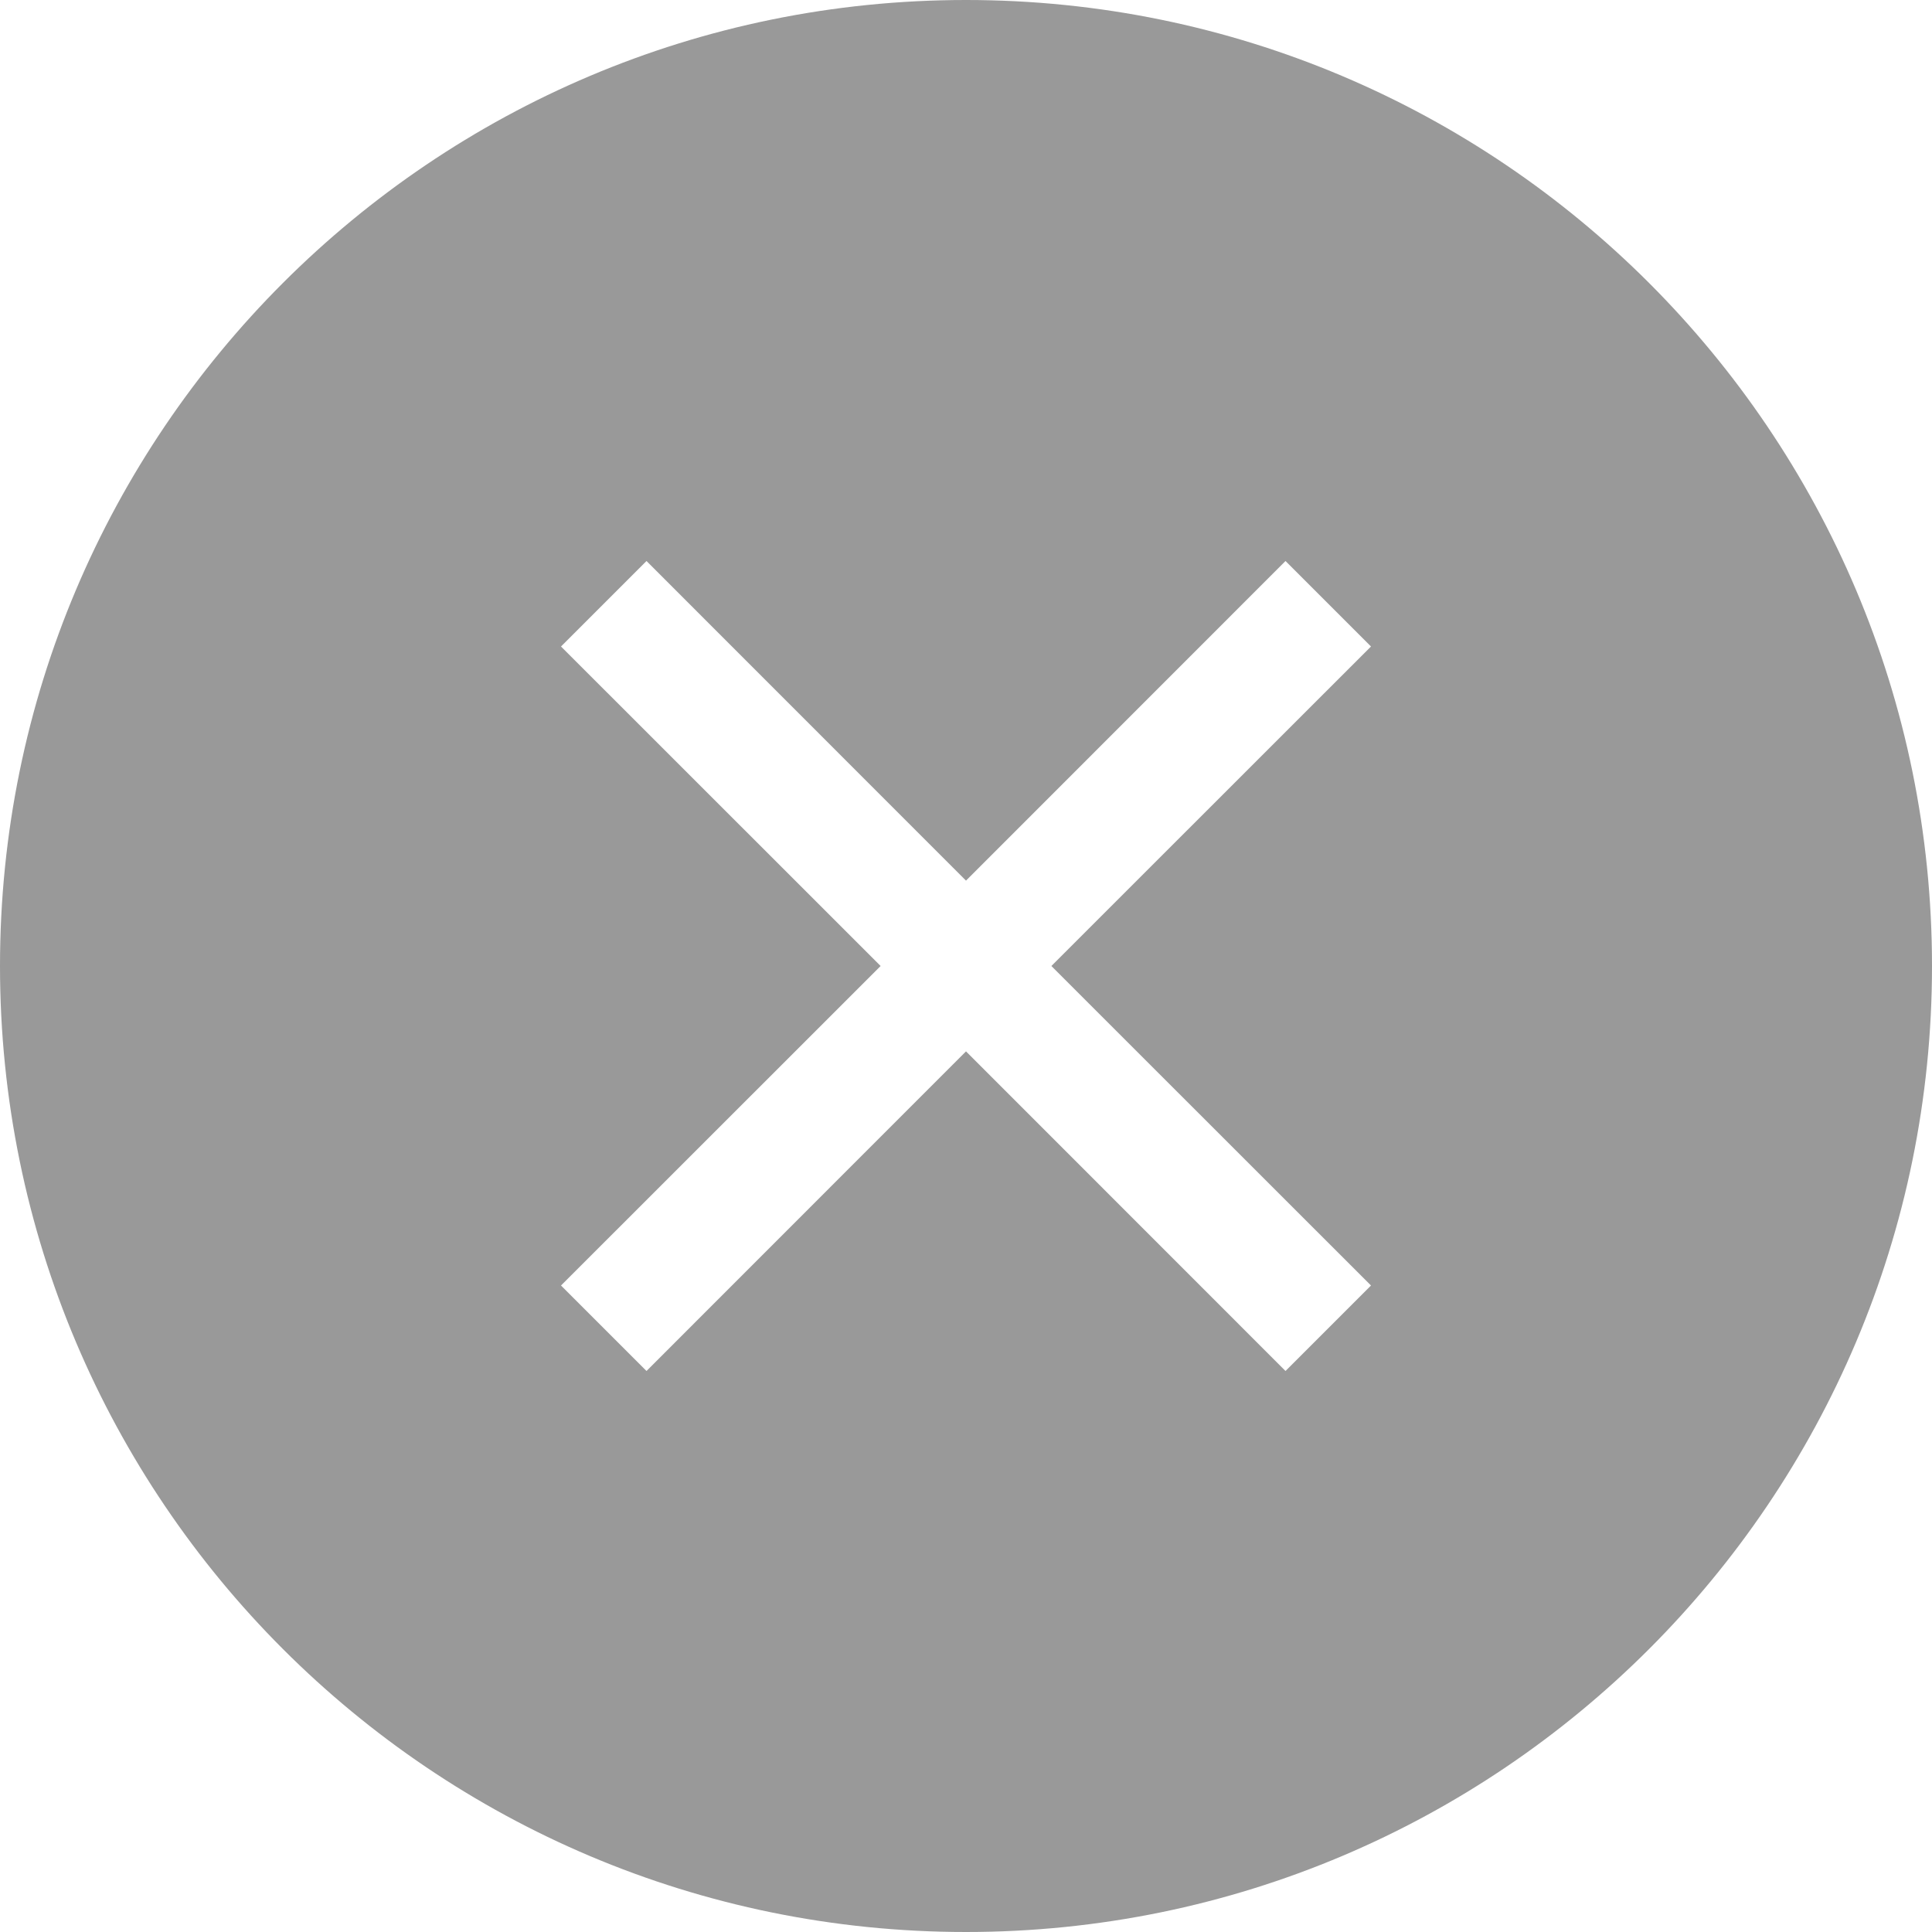 <svg width="16" height="16" viewBox="0 0 16 16" fill="none" xmlns="http://www.w3.org/2000/svg">
<path fill-rule="evenodd" clip-rule="evenodd" d="M8 0C12.418 0 16 3.582 16 8C16 12.418 12.418 16 8 16C3.582 16 0 12.418 0 8C0 3.582 3.582 0 8 0ZM8 7.293L5.354 4.646L4.646 5.354L7.293 8L4.646 10.646L5.354 11.354L8 8.707L10.646 11.354L11.354 10.646L8.707 8L11.354 5.354L10.646 4.646L8 7.293Z" fill="black" fill-opacity="0.4"/>
</svg>
